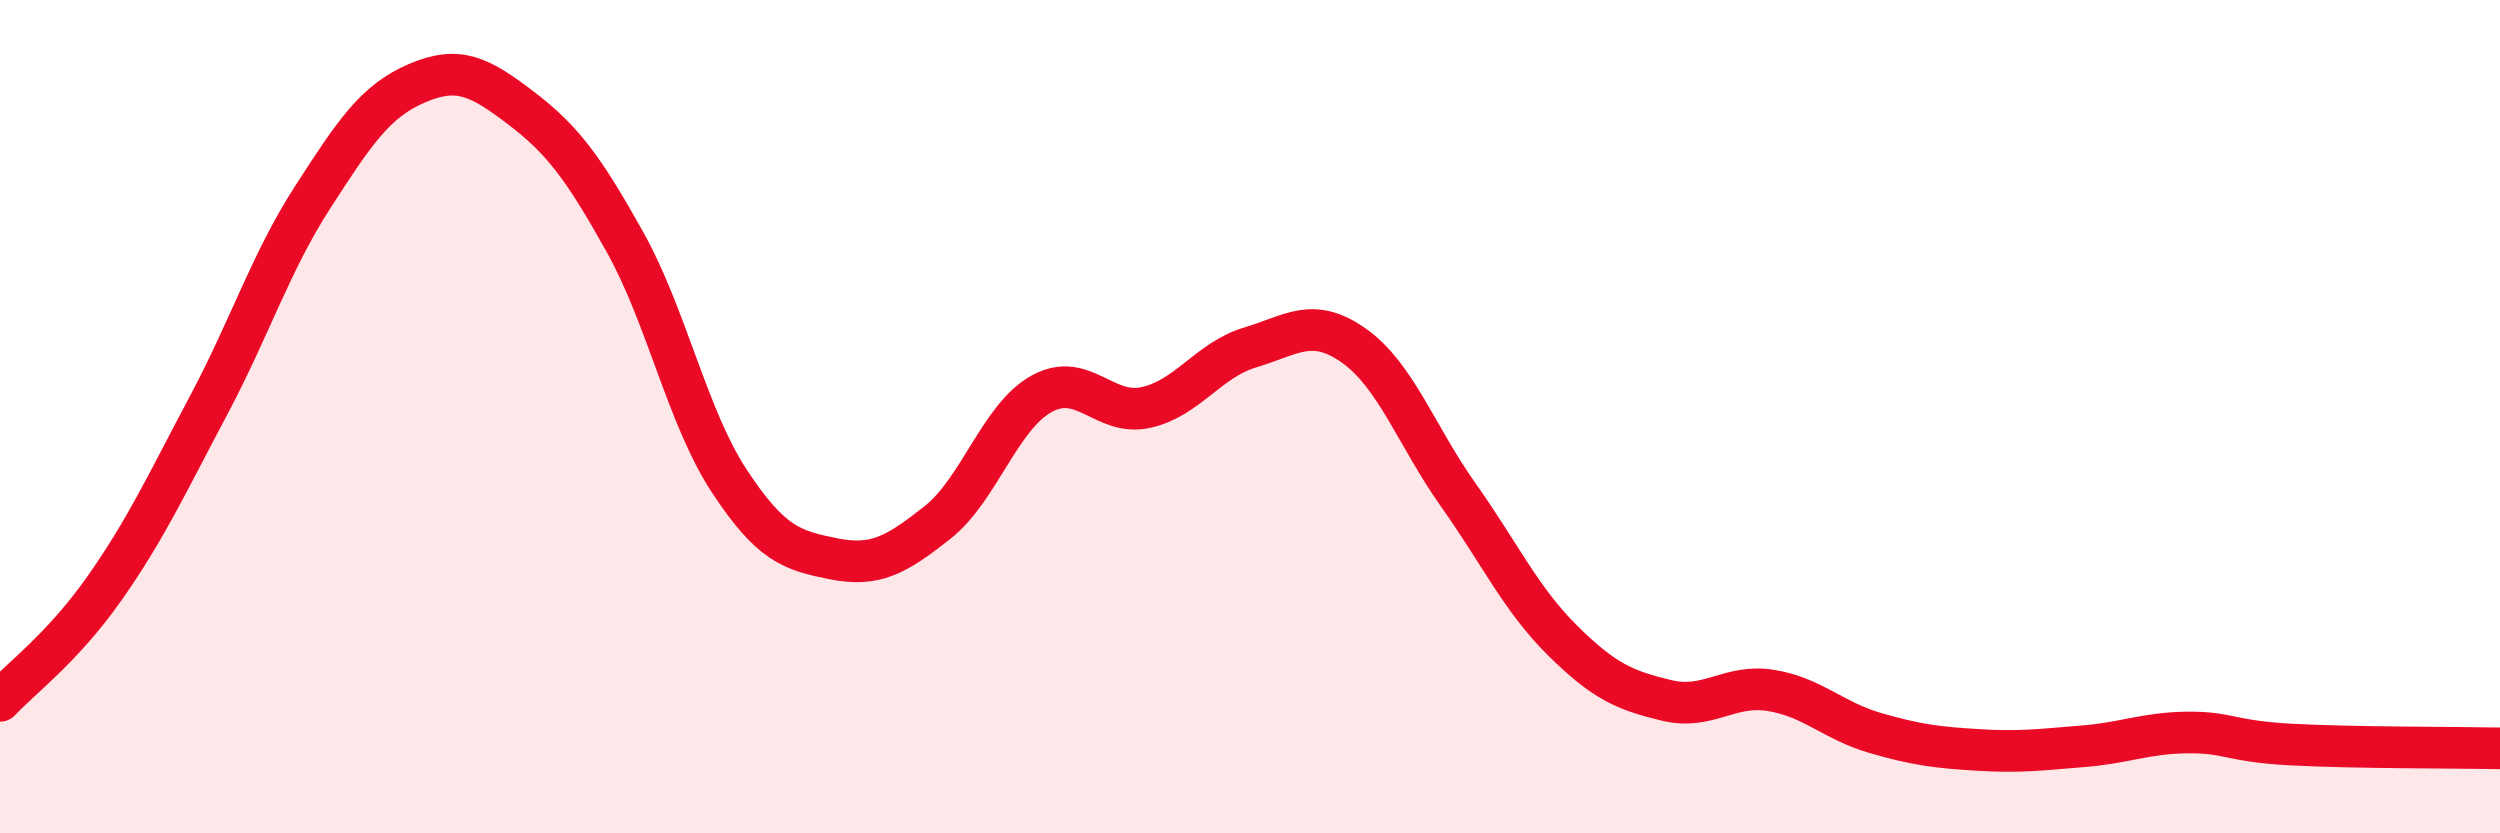 
    <svg width="60" height="20" viewBox="0 0 60 20" xmlns="http://www.w3.org/2000/svg">
      <path
        d="M 0,16.82 C 0.5,16.28 1.5,15.55 2.5,14.13 C 3.5,12.71 4,11.62 5,9.74 C 6,7.86 6.5,6.29 7.5,4.74 C 8.5,3.19 9,2.43 10,2 C 11,1.57 11.5,1.83 12.5,2.59 C 13.5,3.35 14,4.02 15,5.81 C 16,7.6 16.5,10.02 17.5,11.54 C 18.5,13.06 19,13.21 20,13.41 C 21,13.61 21.5,13.33 22.5,12.54 C 23.5,11.75 24,10 25,9.45 C 26,8.9 26.5,10 27.5,9.78 C 28.5,9.56 29,8.64 30,8.34 C 31,8.04 31.5,7.59 32.5,8.3 C 33.5,9.01 34,10.47 35,11.88 C 36,13.29 36.5,14.38 37.5,15.37 C 38.5,16.36 39,16.57 40,16.81 C 41,17.05 41.5,16.41 42.5,16.57 C 43.5,16.73 44,17.3 45,17.59 C 46,17.88 46.5,17.94 47.5,18 C 48.5,18.06 49,17.99 50,17.91 C 51,17.83 51.5,17.59 52.5,17.58 C 53.5,17.57 53.5,17.79 55,17.87 C 56.5,17.95 59,17.94 60,17.96L60 20L0 20Z"
        fill="#EB0A25"
        opacity="0.1"
        stroke-linecap="round"
        stroke-linejoin="round"
      />
      <path
        d="M 0,16.82 C 0.5,16.28 1.5,15.55 2.5,14.13 C 3.5,12.71 4,11.62 5,9.74 C 6,7.86 6.5,6.29 7.5,4.74 C 8.5,3.19 9,2.43 10,2 C 11,1.57 11.5,1.83 12.5,2.59 C 13.5,3.35 14,4.02 15,5.81 C 16,7.6 16.5,10.02 17.5,11.54 C 18.5,13.06 19,13.21 20,13.41 C 21,13.61 21.5,13.33 22.5,12.54 C 23.5,11.75 24,10 25,9.45 C 26,8.9 26.5,10 27.5,9.78 C 28.5,9.56 29,8.64 30,8.34 C 31,8.04 31.5,7.59 32.5,8.3 C 33.5,9.01 34,10.47 35,11.88 C 36,13.29 36.5,14.38 37.5,15.37 C 38.5,16.36 39,16.57 40,16.81 C 41,17.05 41.5,16.41 42.5,16.57 C 43.5,16.73 44,17.3 45,17.59 C 46,17.88 46.5,17.94 47.5,18 C 48.5,18.06 49,17.99 50,17.91 C 51,17.83 51.5,17.59 52.5,17.58 C 53.5,17.57 53.5,17.79 55,17.87 C 56.5,17.95 59,17.94 60,17.96"
        stroke="#EB0A25"
        stroke-width="1"
        fill="none"
        stroke-linecap="round"
        stroke-linejoin="round"
      />
    </svg>
  
